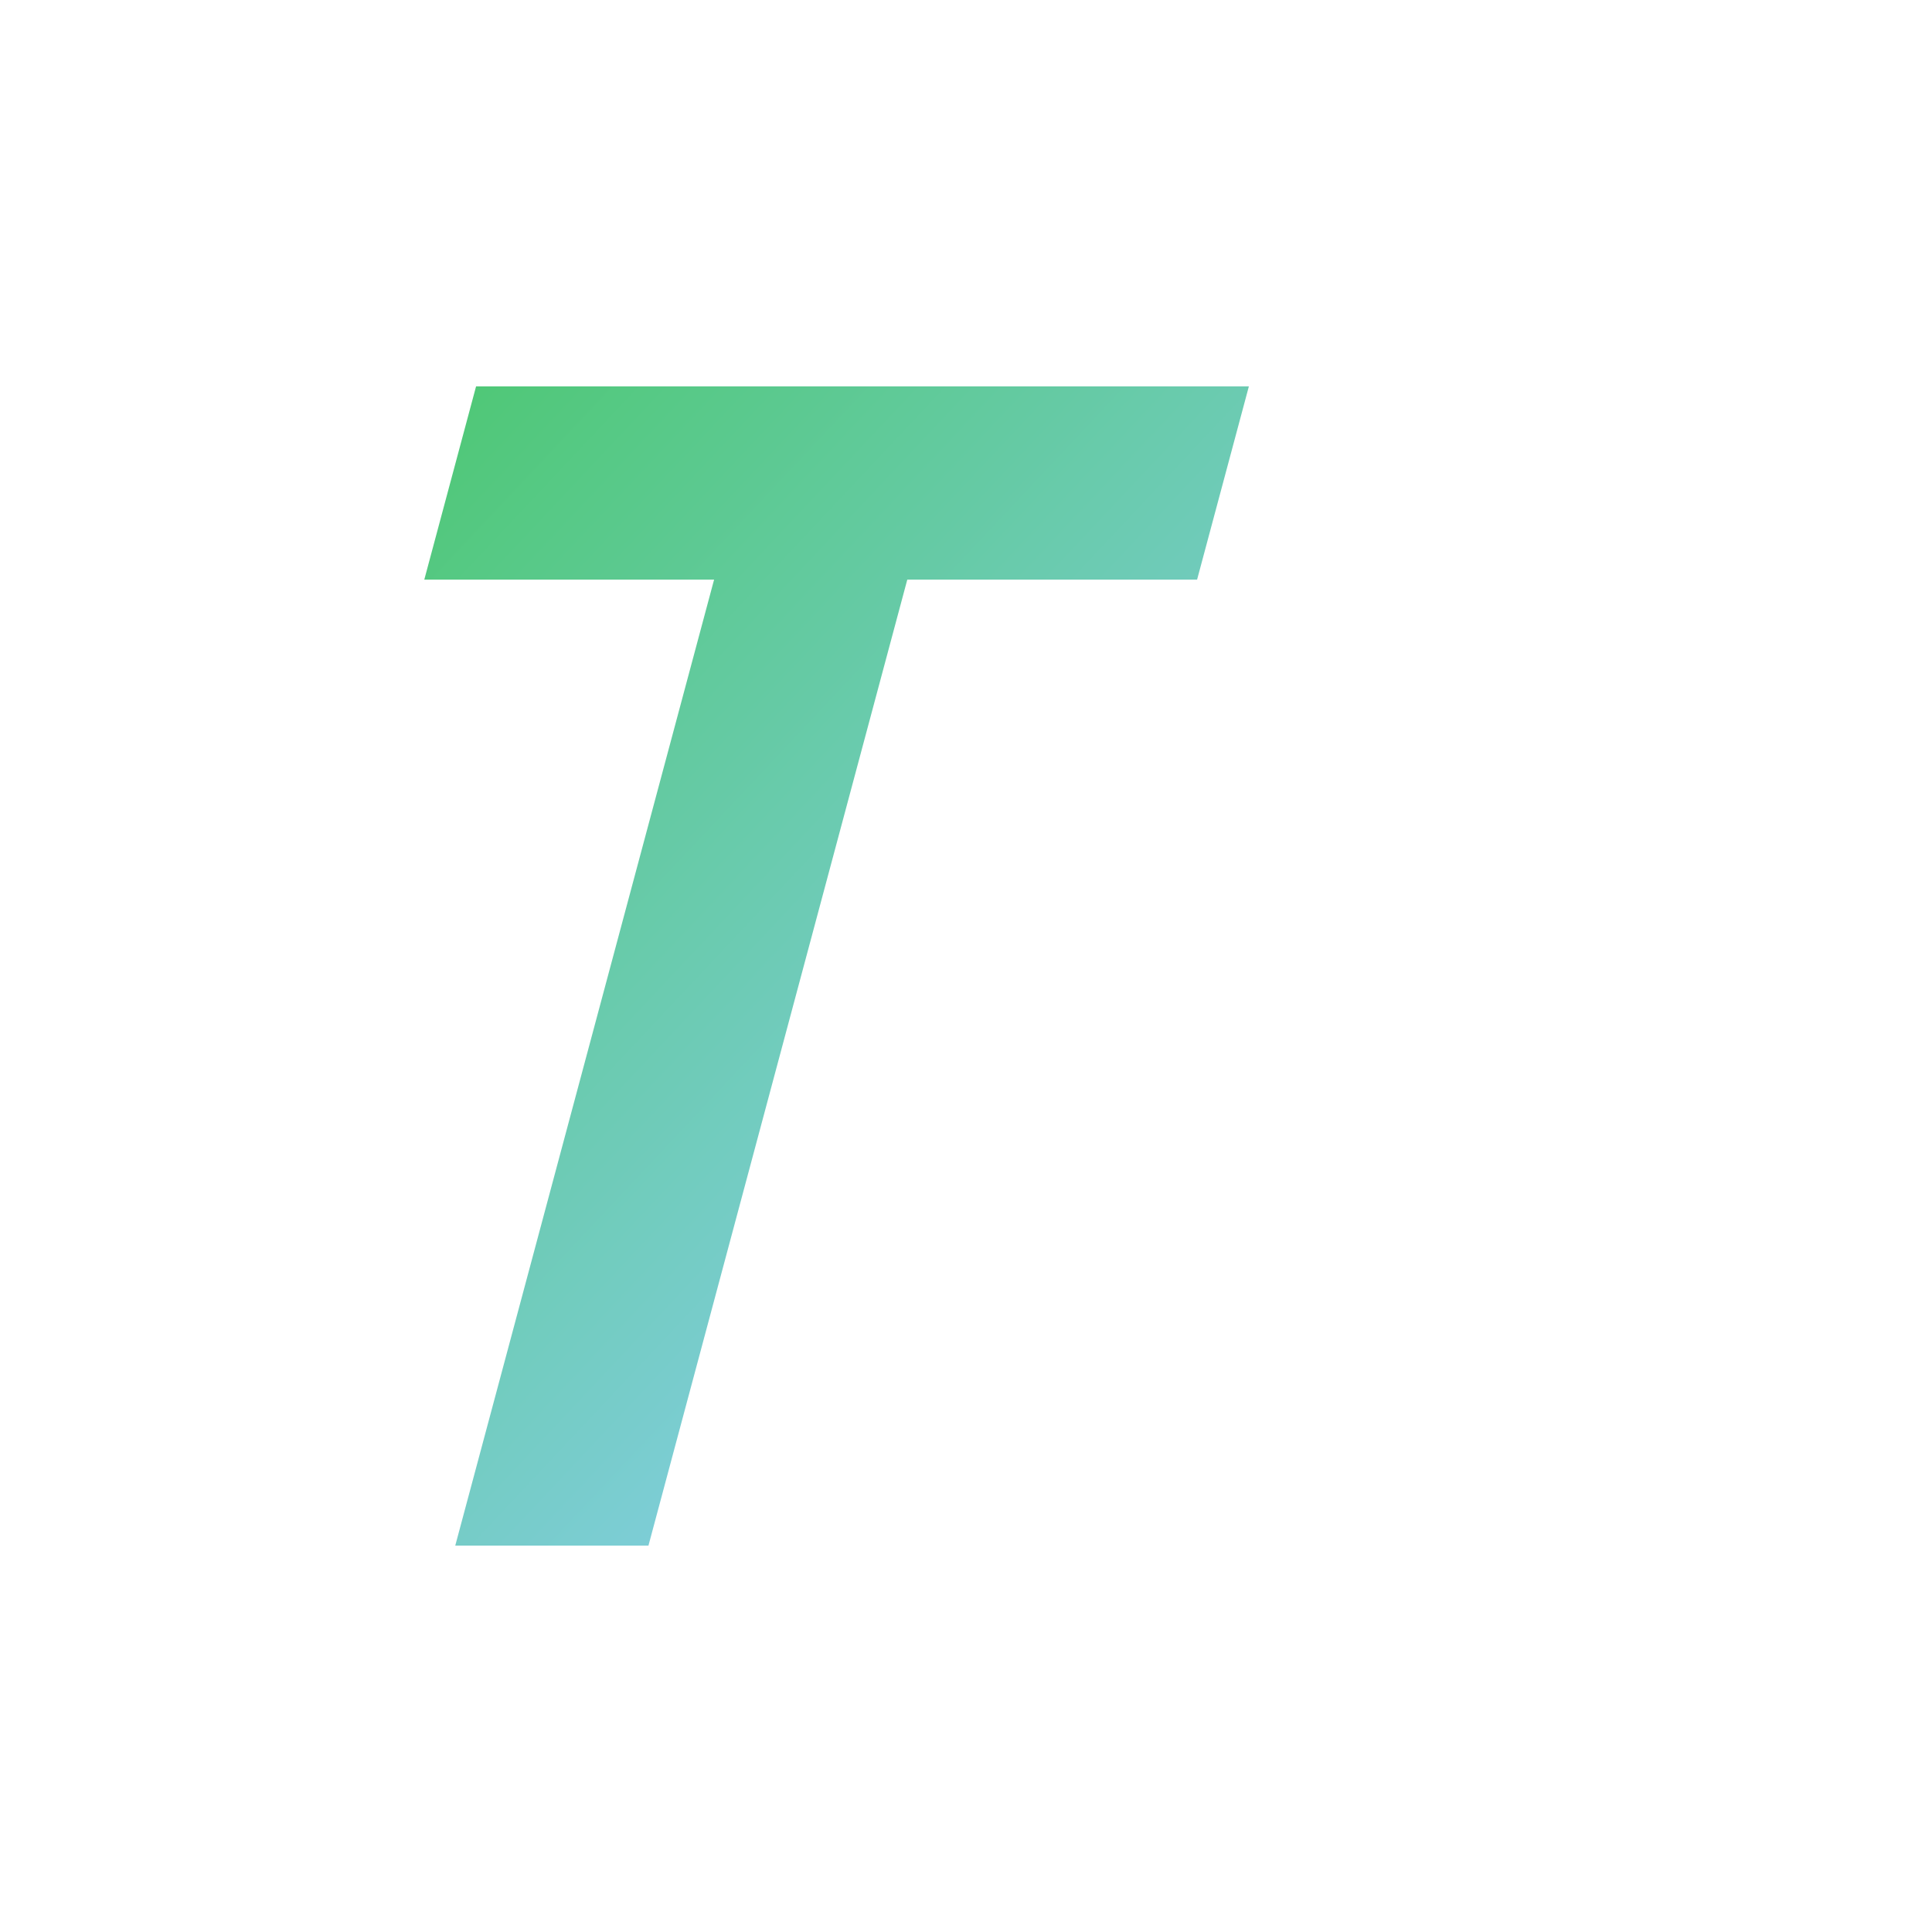 <svg xmlns="http://www.w3.org/2000/svg" viewBox="0 0 100 100">
    <defs>
        <linearGradient id="gradient" x1="0%" y1="0%" x2="100%" y2="100%">
            <stop offset="0%" style="stop-color:#50C878;stop-opacity:1" />
            <stop offset="100%" style="stop-color:#87CEEB;stop-opacity:1" />
        </linearGradient>
    </defs>
    <g transform="skewX(-15)">
        <path d="M50 20 L70 20 L70 30 L55 30 L55 80 L45 80 L45 30 L30 30 L30 20 Z" fill="url(#gradient)" />
    </g>
</svg>